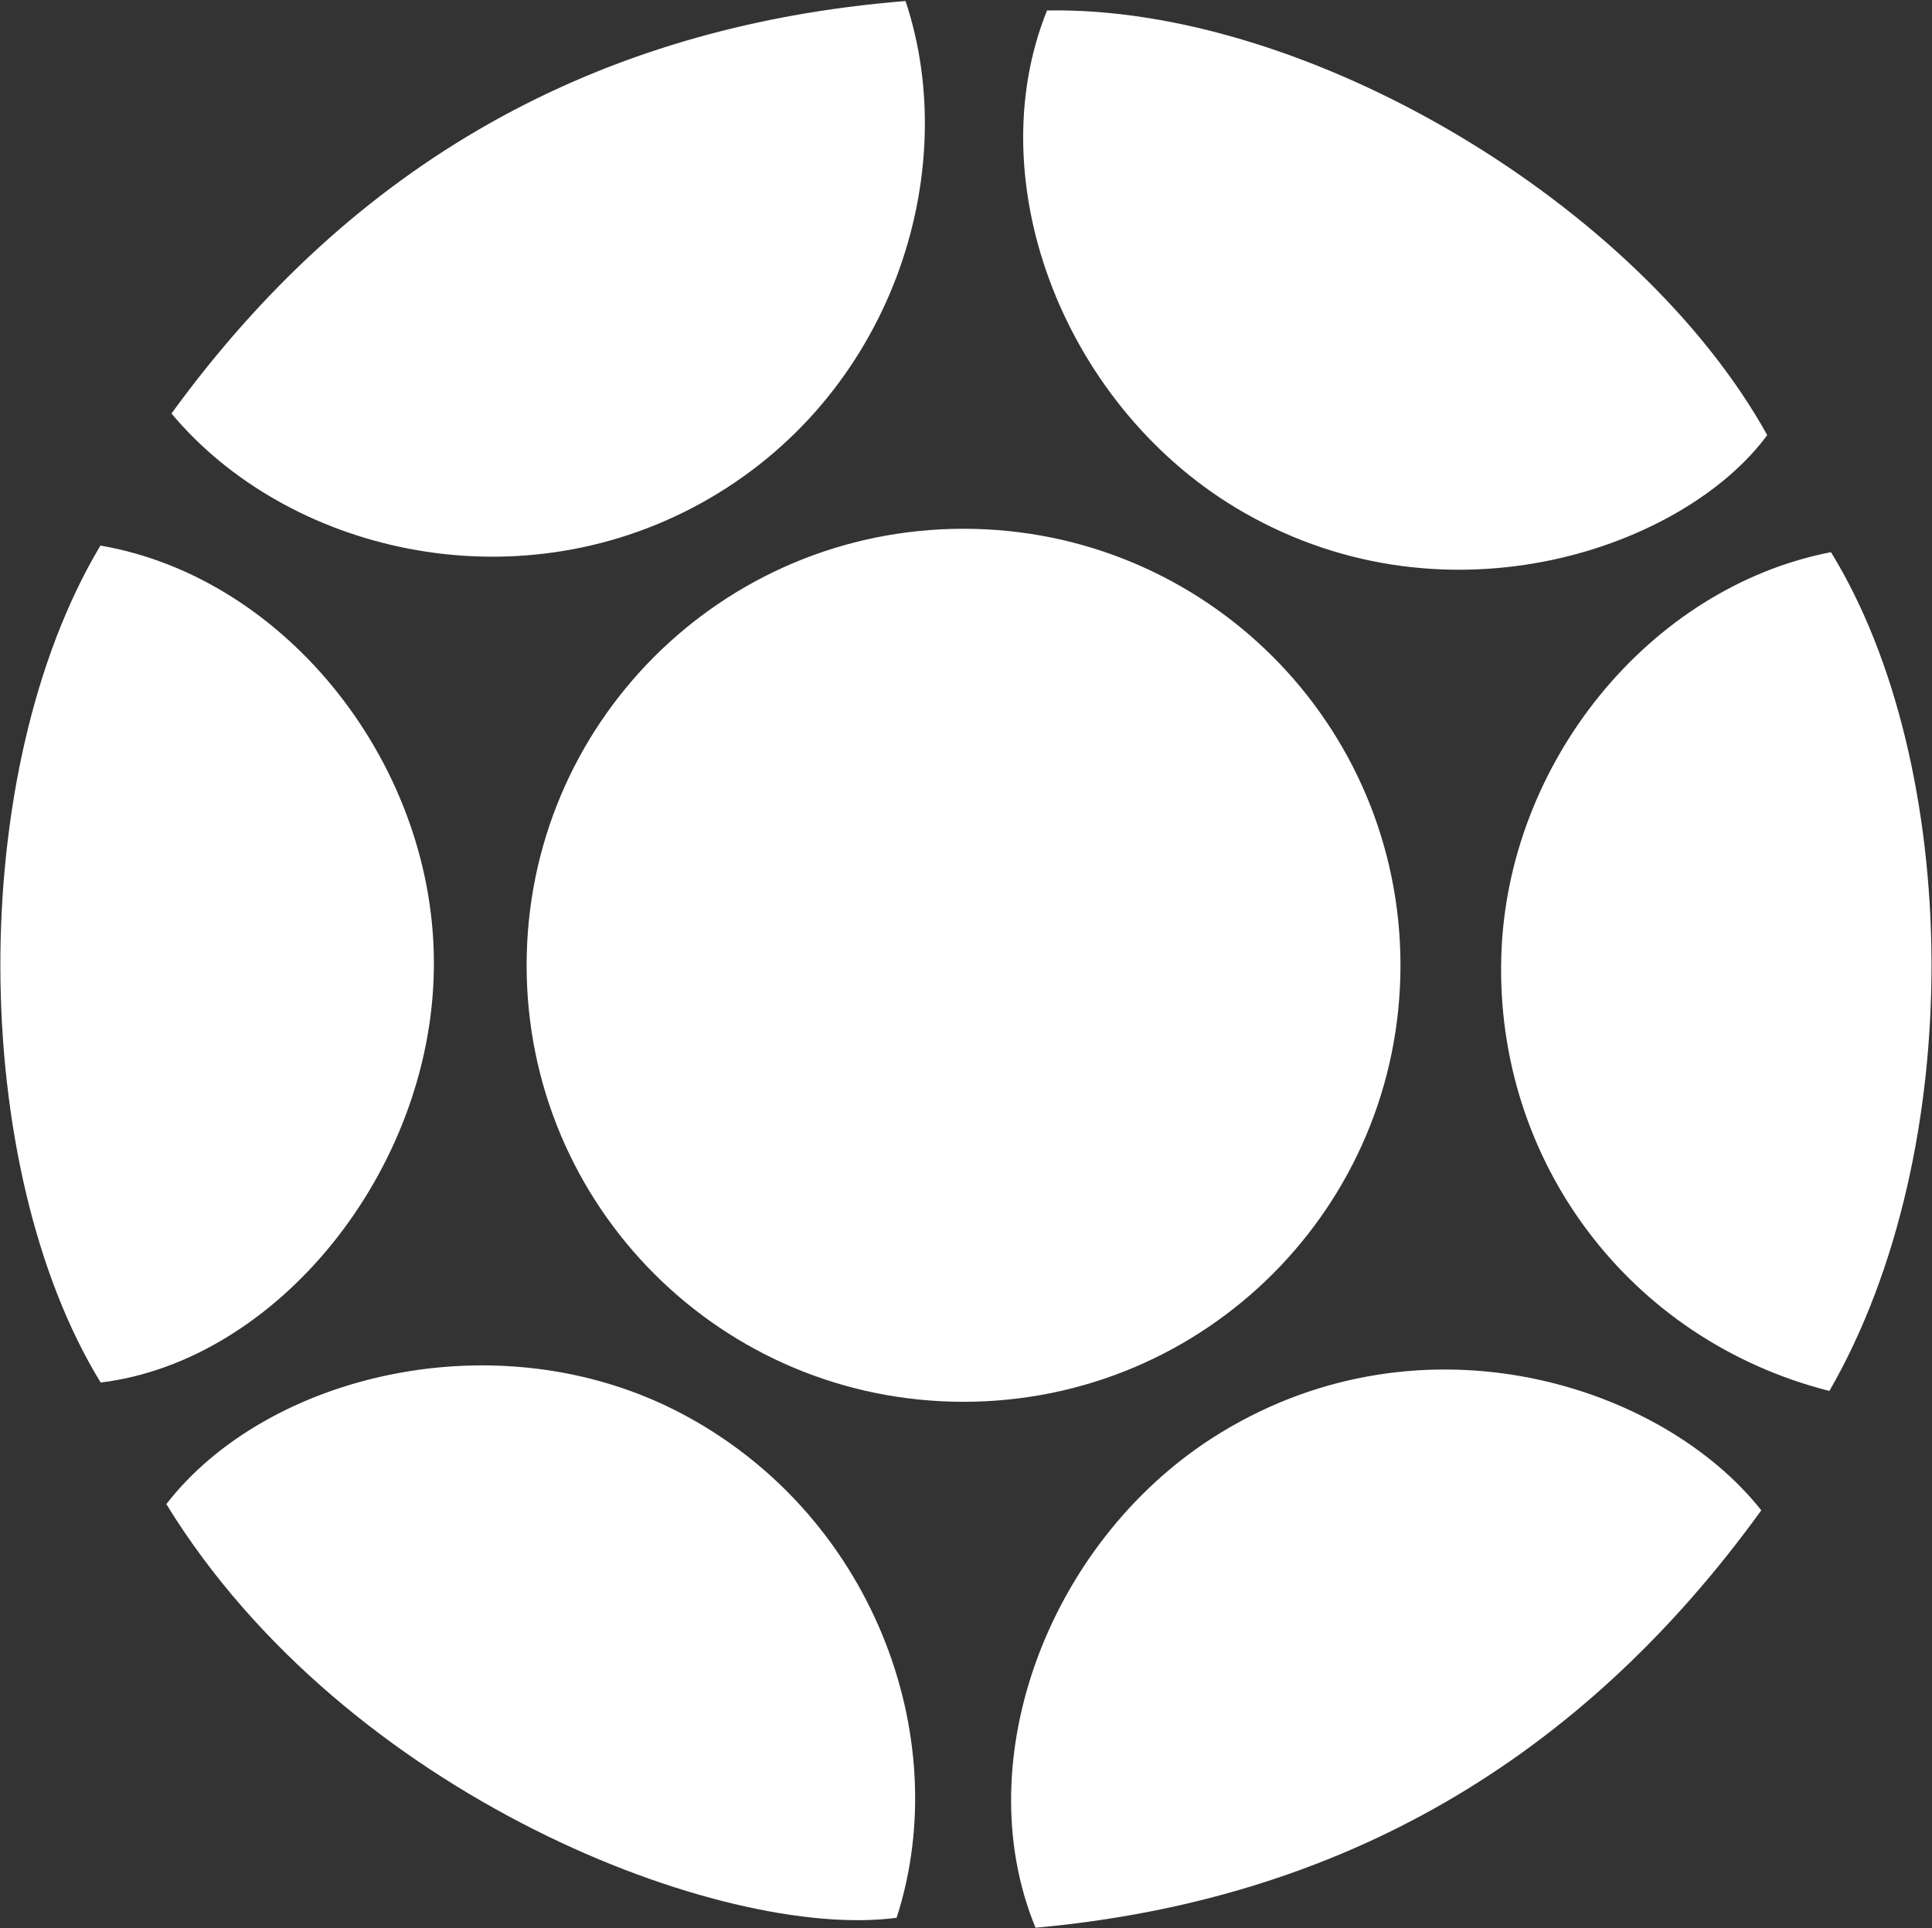 <svg version="1.2" xmlns="http://www.w3.org/2000/svg" viewBox="0 0 1495 1492" width="1495" height="1492">
	<rect x="0" y="0" width="1495" height="1492" fill="#333333" stroke="none"/>
	<title>Marcopolo_Logo-svg</title>
	<style>
		.s0 { fill: #ffffff } 
	</style>
	<path id="Layer" class="s0" d="m745.6 1084.8c-187 0-338.1-151-338.1-337.8 0-186.8 151.1-337.8 338.1-337.8 187 0 338.1 151 338.1 337.8 0 186.8-151.1 337.8-338.1 337.8zm-616.9 79.2c77.9-100.7 256.6-143.7 396.6-71.2 148.8 77.1 214.2 250.3 168.5 391.3-134.2 17.9-426-93.6-565.1-320.1zm572-1163.2c44.3 132.6-10 307-158.6 388.8-144.8 79.6-320.2 37.1-409.4-69.6 140-192.6 327.3-299.9 568-319.2zm109.5 7.3c200.9-3.7 457.7 149.5 557.3 328.6-63.6 86.6-245.9 151.2-405.2 59.8-137.2-78.7-206.2-254.2-152.1-388.4zm-732.3 1061.8c-102-166.4-104.9-472.3-0.2-647.7 145.1 24.9 260.8 172.3 258 328.6-2.5 155.6-121.1 302.3-257.8 319.1zm1285 98.9c-139.8 193.3-325.6 301.7-561.6 323-54.1-131.2 12.2-303.5 144-383.5 157.4-95.5 341.1-36.4 417.6 60.5zm52.7-92.4c-154.5-39.2-258.3-177.4-253.9-335.6 4-150.3 114.7-286.2 255.1-313.5 100.9 163.9 107 461.5-1.2 649.1z"/>
</svg>